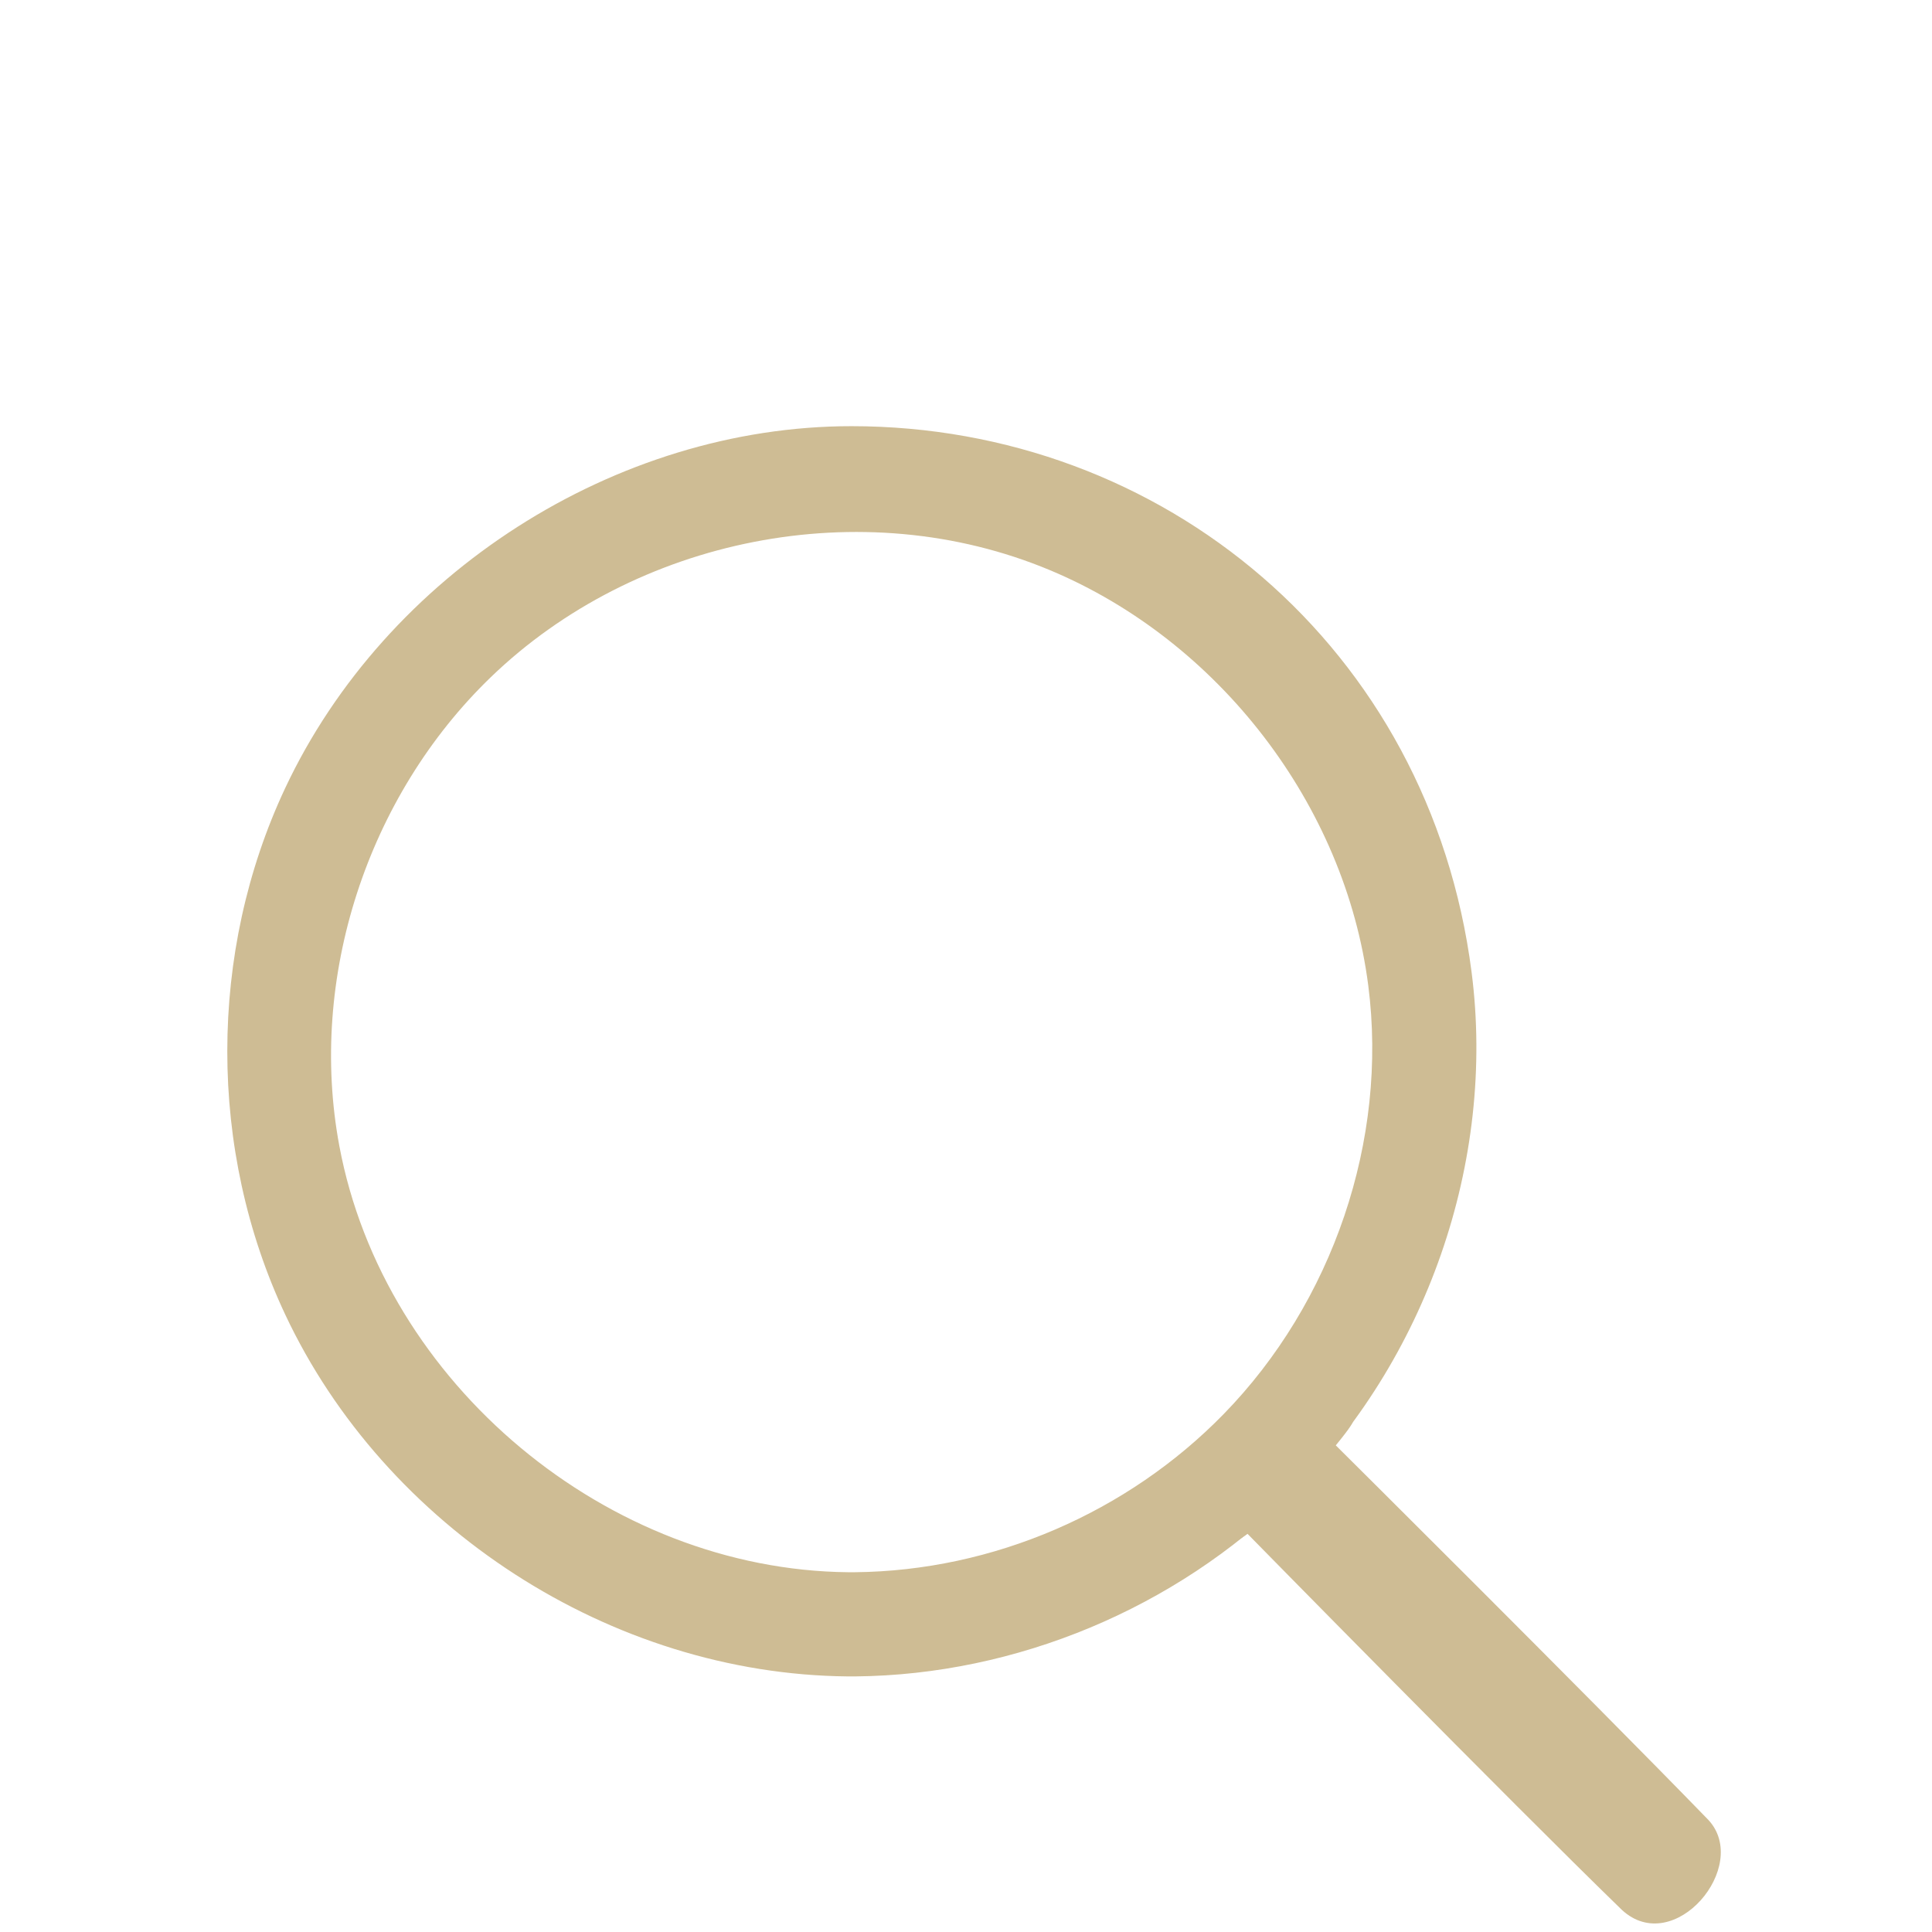 <?xml version="1.0" encoding="UTF-8"?> <svg xmlns="http://www.w3.org/2000/svg" width="68" height="68" viewBox="0 0 68 68" fill="none"> <path fill-rule="evenodd" clip-rule="evenodd" d="M43.039 54.586C39.316 57.341 50.892 45.504 47.598 50.004C47.68 49.997 47.528 50.246 47.015 50.872C47.015 50.872 55.813 59.61 60.131 64.057C61.63 65.678 58.925 68.914 57.088 67.225C53.177 63.43 43.923 54.001 43.909 53.986L43.039 54.586V54.586Z" fill="#CEBC94"></path> <path d="M30.112 59.004C35.772 58.949 41.376 56.605 45.405 52.623C50.191 47.893 52.655 40.896 51.795 34.216C50.322 22.769 40.912 15 29.971 15C21.659 15 13.58 20.2 10.037 27.74C7.324 33.513 7.318 40.482 10.037 46.264C13.555 53.752 21.501 58.924 29.829 59.004C29.924 59.004 30.018 59.004 30.112 59.004V59.004ZM29.852 55.337C21.399 55.255 13.512 48.718 11.944 40.336C10.838 34.427 12.925 28.032 17.273 23.836C22.349 18.935 30.327 17.294 36.962 20.071C42.897 22.556 47.34 28.327 48.158 34.684C48.86 40.134 46.904 45.845 43.062 49.778C39.691 53.23 34.964 55.289 30.089 55.337C30.01 55.337 29.932 55.337 29.852 55.337V55.337Z" fill="#CEBC94"></path> </svg> 